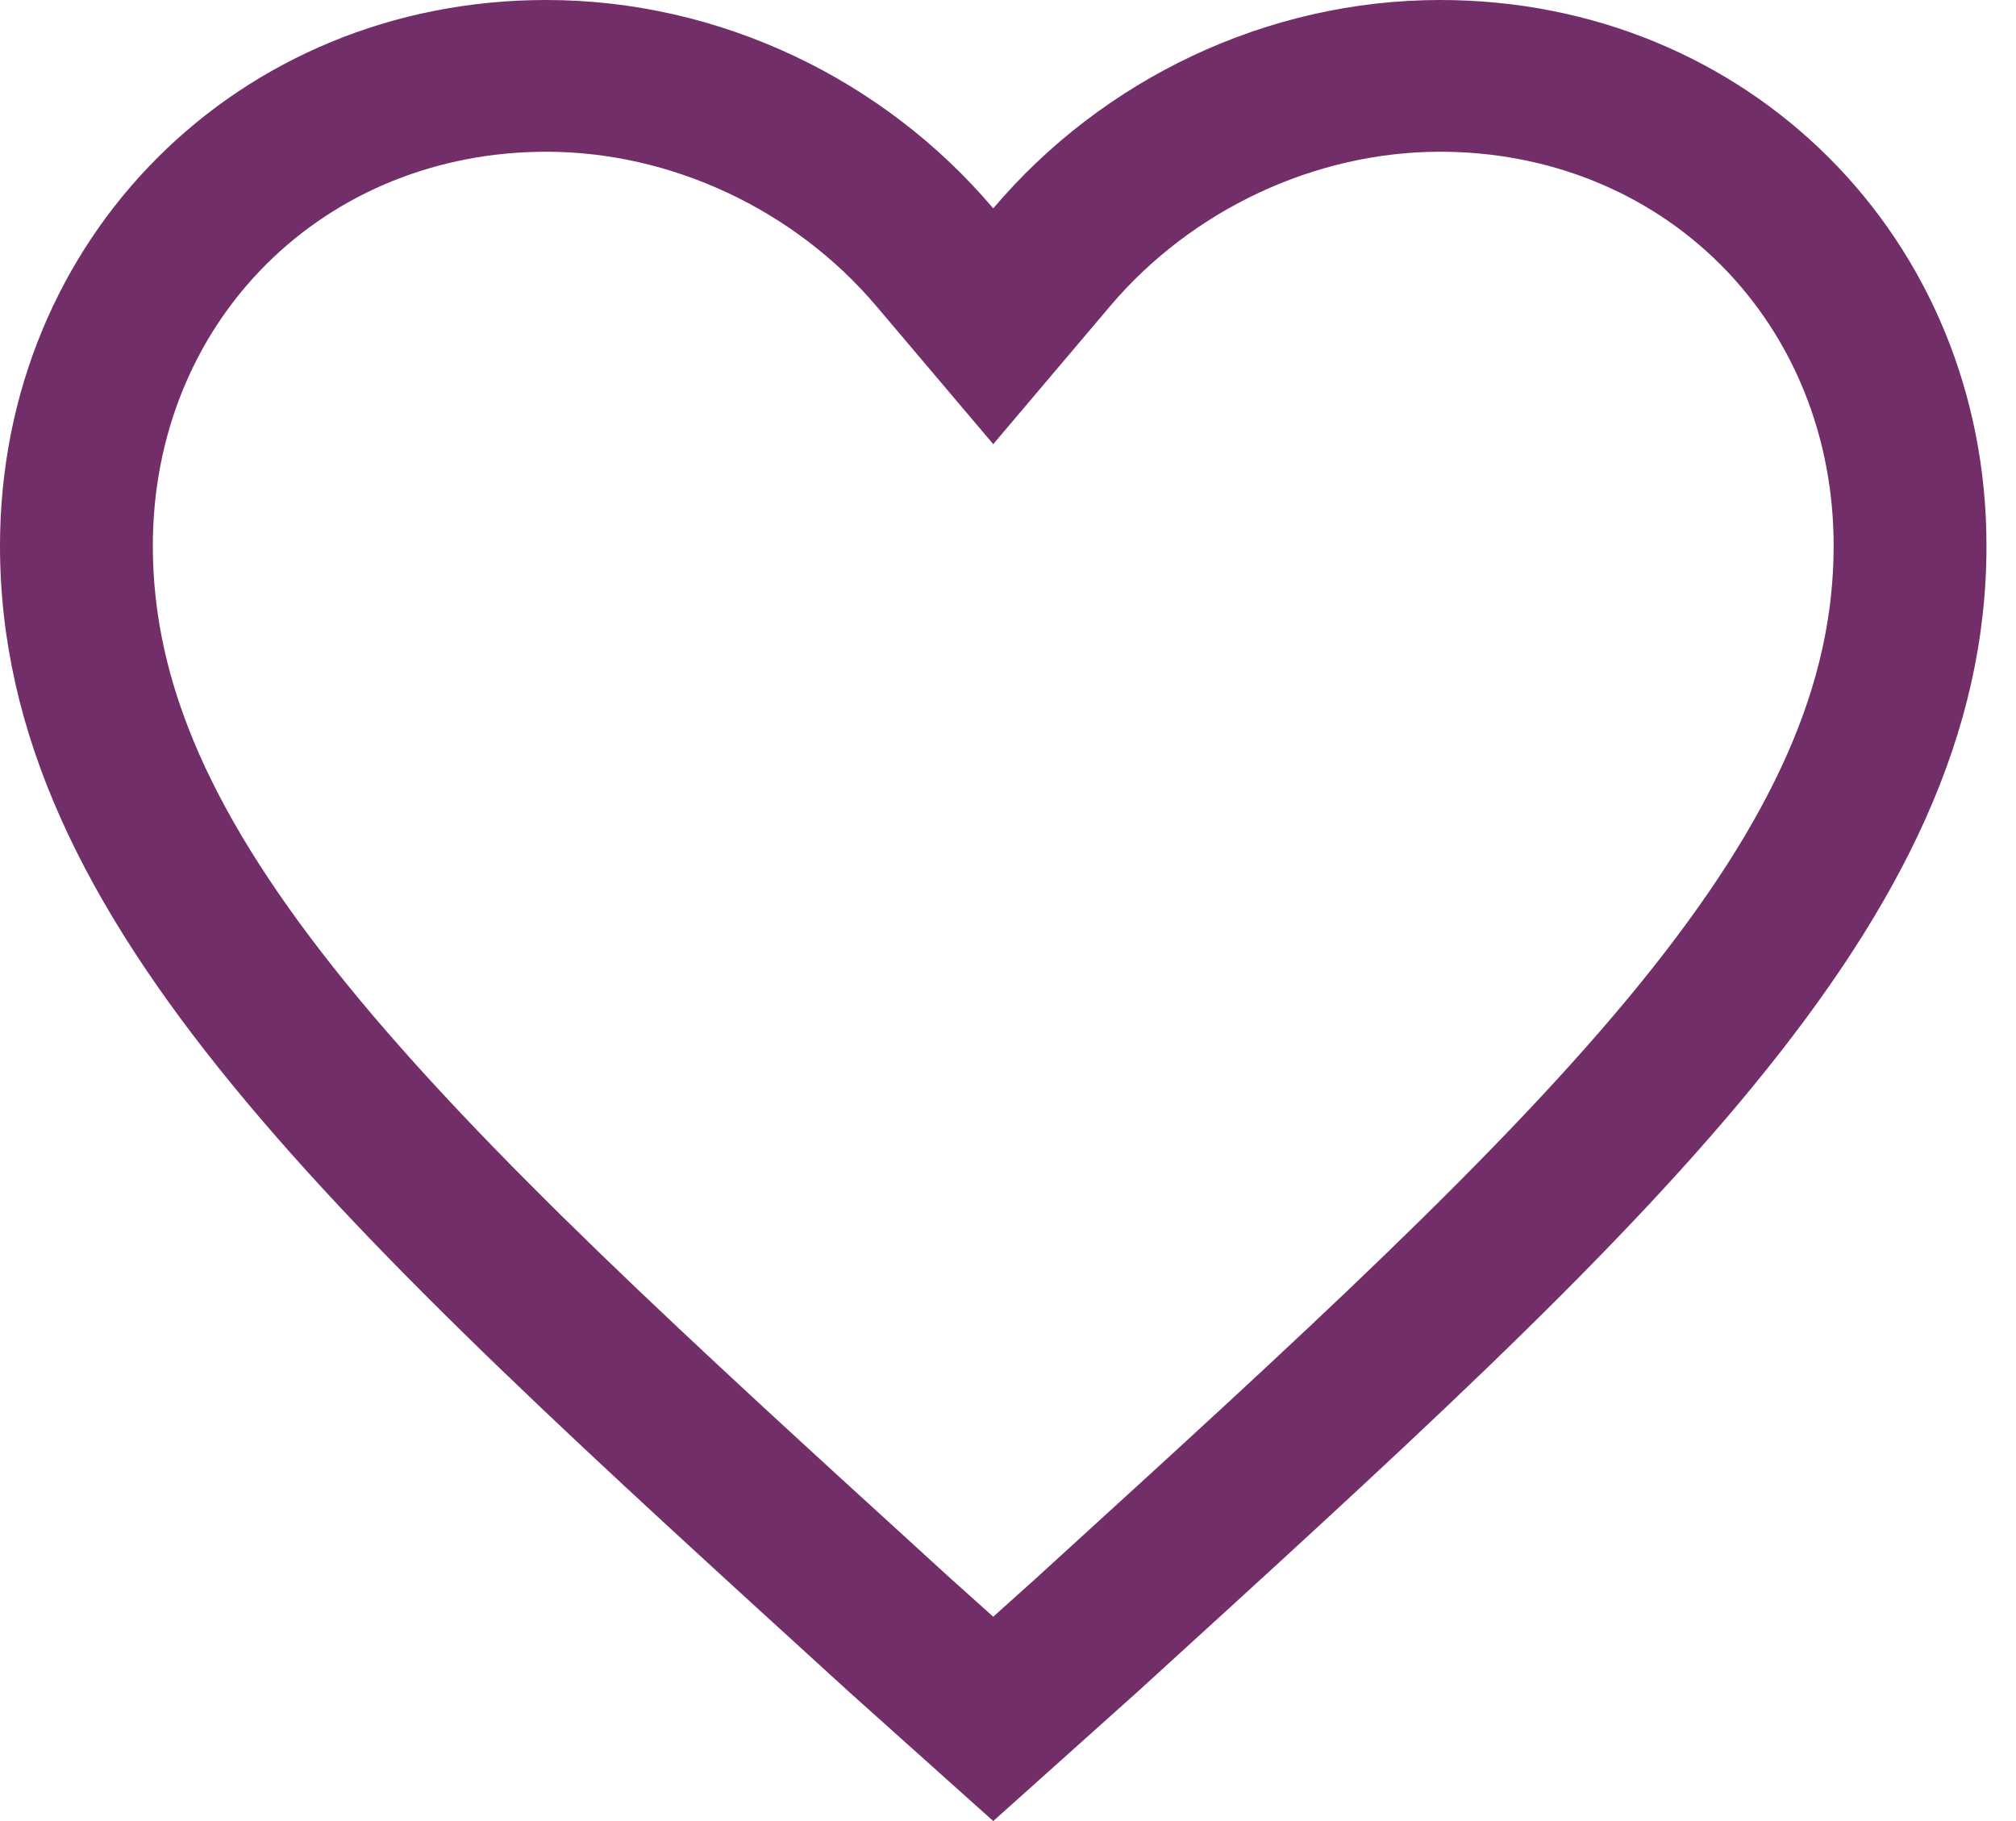 <svg width="31" height="28" viewBox="0 0 31 28" fill="none" xmlns="http://www.w3.org/2000/svg">
<path d="M22.145 0C19.473 0 16.953 1.221 15.273 3.204C13.592 1.221 11.073 0 8.4 0C3.665 0 0 3.662 0 8.392C0 14.19 5.193 18.845 13.058 26.016L15.273 28L17.488 26.016C25.353 18.845 30.546 14.19 30.546 8.392C30.546 3.662 26.88 0 22.145 0ZM16.215 24.008L15.905 24.291L15.273 24.858L14.64 24.291L14.331 24.009C10.629 20.634 7.431 17.719 5.318 15.113C3.265 12.582 2.35 10.509 2.35 8.392C2.35 6.725 2.968 5.189 4.091 4.067C5.21 2.949 6.74 2.333 8.4 2.333C10.319 2.333 12.216 3.221 13.475 4.706L15.273 6.829L17.071 4.706C18.329 3.221 20.227 2.333 22.145 2.333C23.805 2.333 25.335 2.949 26.455 4.067C27.577 5.189 28.196 6.725 28.196 8.392C28.196 10.509 27.28 12.582 25.228 15.113C23.114 17.719 19.917 20.634 16.215 24.008Z" fill="#722E69"/>
</svg>
